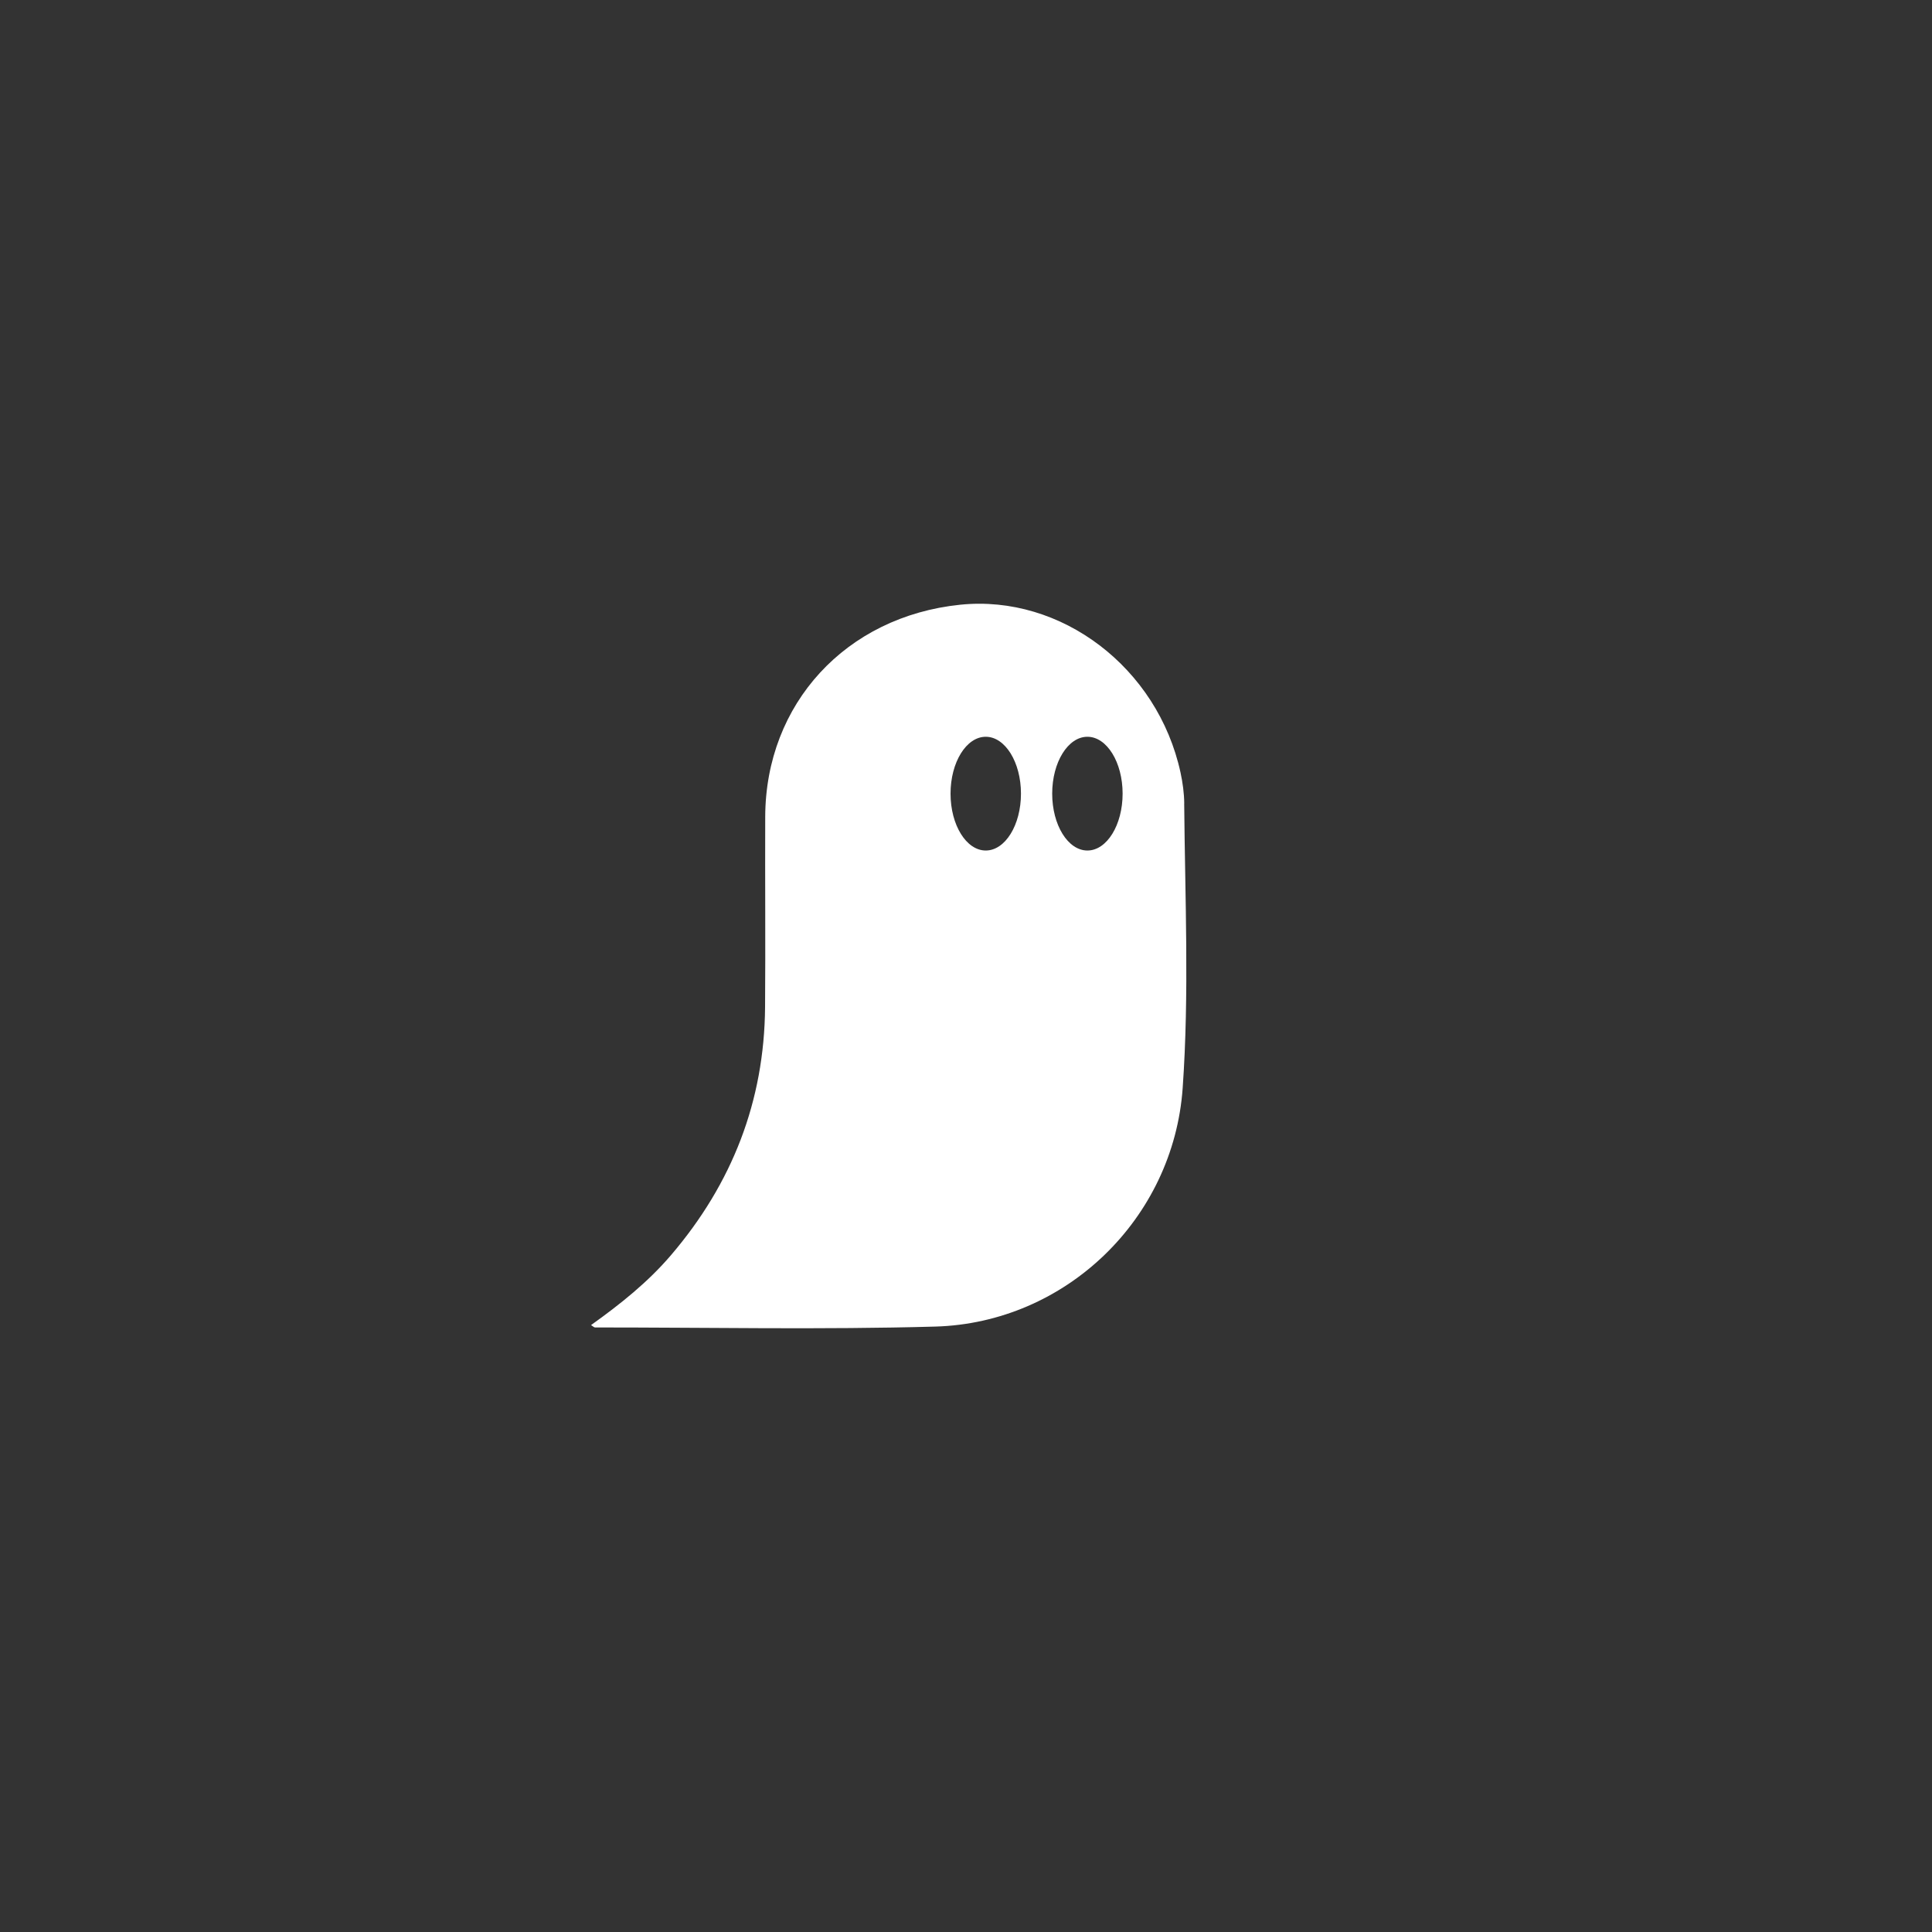 <?xml version="1.0" encoding="UTF-8"?>
<svg xmlns="http://www.w3.org/2000/svg" id="Lager_1" data-name="Lager 1" viewBox="0 0 800 800">
  <rect x="0" y="0" width="800" height="800" fill="#333333" stroke="none"/>
  <defs>
    <style>
      .cls-1 {
        fill: #fff;
        stroke-width: 0px;
      }
    </style>
  </defs>
  <path class="cls-1" d="m490.37,332.74c-.04-4.3-.64-8.67-1.55-12.88-9.44-43.39-49.37-73.75-91.2-69.46-47.32,4.85-80.59,40.96-80.76,87.77-.1,26.28.14,52.55-.06,78.83-.3,38.99-13.64,73.09-38.92,102.69-9.59,11.24-21.03,20.34-33.14,29,.88.55,1.26.98,1.64.98,46.95-.01,93.92.95,140.83-.36,54.09-1.51,98.7-44.63,102.51-98.77,2.76-39.18.97-78.53.63-117.8Zm-82.19,19.44c-8.05,0-14.58-10.55-14.58-23.55s6.53-23.55,14.58-23.55,14.58,10.55,14.58,23.55-6.53,23.55-14.58,23.55Zm42.09,0c-8.05,0-14.58-10.55-14.58-23.55s6.53-23.55,14.58-23.55,14.58,10.55,14.58,23.55-6.53,23.55-14.58,23.55Z"></path>
</svg>
